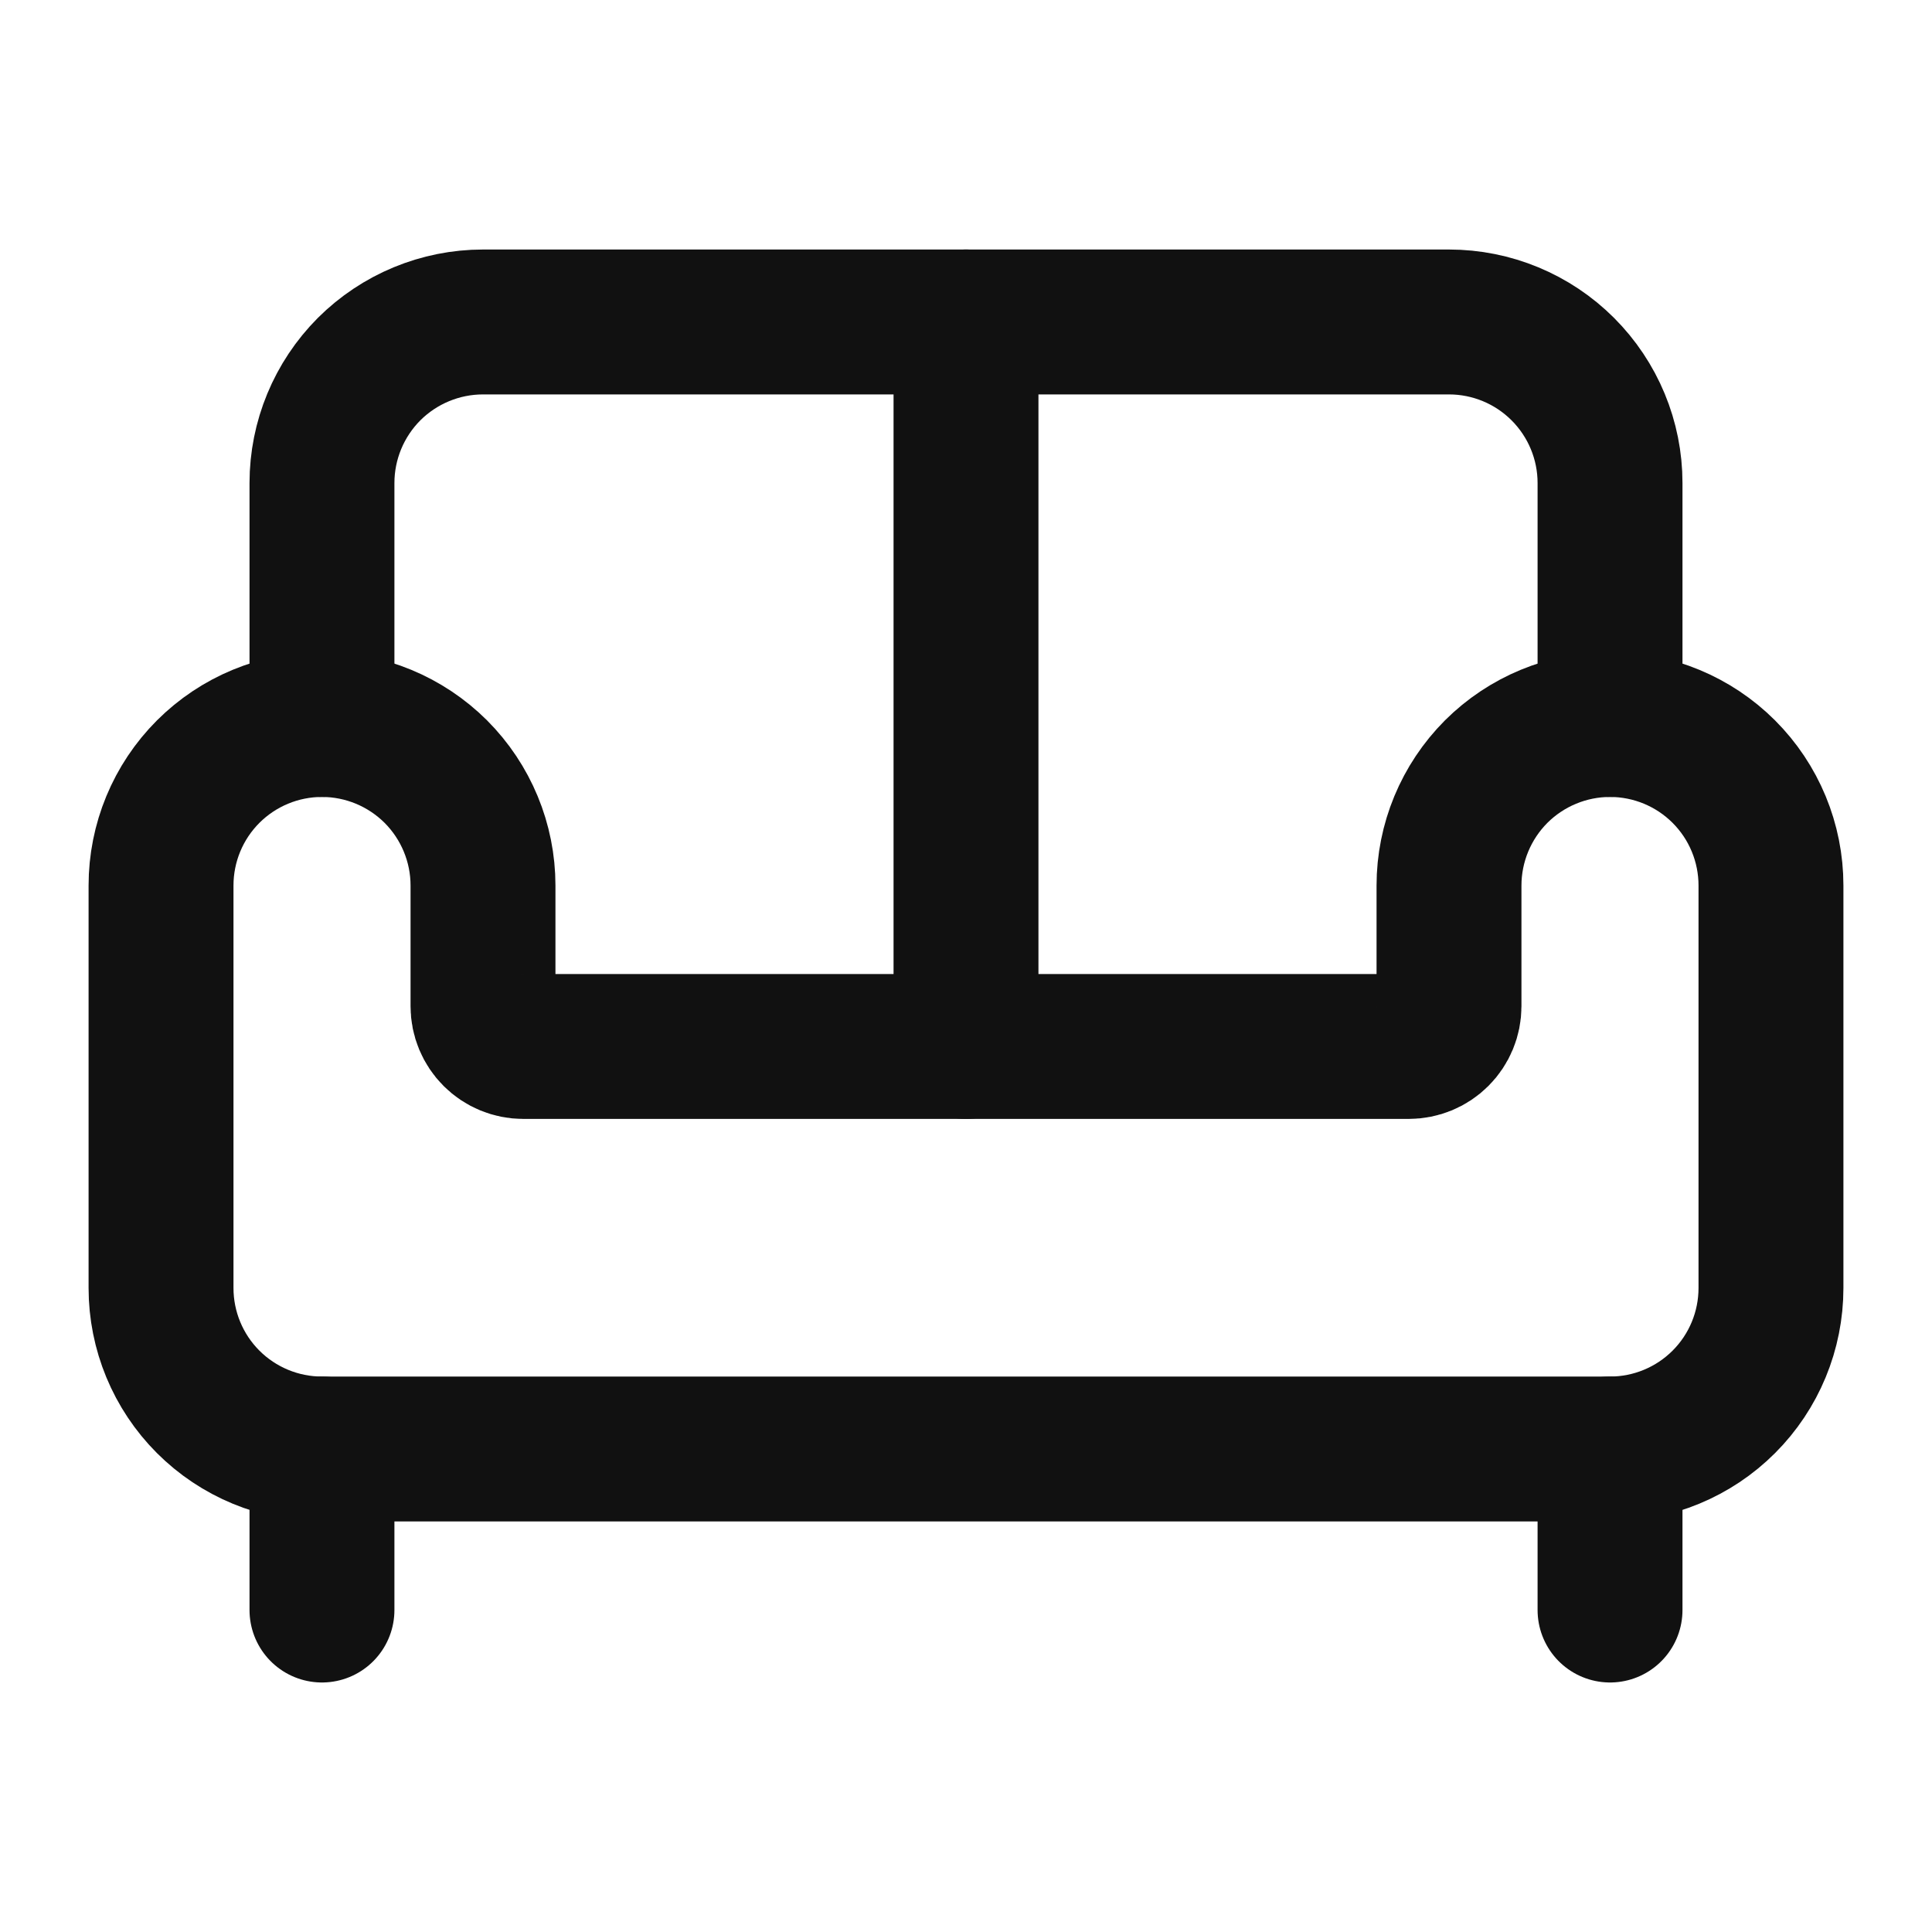 <svg width="20" height="20" viewBox="0 0 20 20" fill="none" xmlns="http://www.w3.org/2000/svg">
<path d="M16.667 7.5V5C16.667 4.558 16.491 4.134 16.178 3.821C15.866 3.509 15.442 3.333 15 3.333H5C4.558 3.333 4.134 3.509 3.821 3.821C3.509 4.134 3.333 4.558 3.333 5V7.5" stroke="#111111" stroke-width="1.5" stroke-linecap="round" stroke-linejoin="round"/>
<path d="M1.667 13.333C1.667 13.775 1.842 14.199 2.155 14.512C2.467 14.824 2.891 15 3.333 15H16.667C17.109 15 17.533 14.824 17.845 14.512C18.158 14.199 18.333 13.775 18.333 13.333V9.167C18.333 8.725 18.158 8.301 17.845 7.988C17.533 7.676 17.109 7.5 16.667 7.5C16.225 7.5 15.801 7.676 15.488 7.988C15.176 8.301 15 8.725 15 9.167V10.417C15 10.527 14.956 10.633 14.878 10.711C14.8 10.789 14.694 10.833 14.583 10.833H5.417C5.306 10.833 5.2 10.789 5.122 10.711C5.044 10.633 5 10.527 5 10.417V9.167C5 8.725 4.824 8.301 4.512 7.988C4.199 7.676 3.775 7.5 3.333 7.5C2.891 7.5 2.467 7.676 2.155 7.988C1.842 8.301 1.667 8.725 1.667 9.167V13.333Z" stroke="#111111" stroke-width="1.5" stroke-linecap="round" stroke-linejoin="round"/>
<path d="M3.333 15V16.667" stroke="#111111" stroke-width="1.5" stroke-linecap="round" stroke-linejoin="round"/>
<path d="M16.667 15V16.667" stroke="#111111" stroke-width="1.5" stroke-linecap="round" stroke-linejoin="round"/>
<path d="M10 3.333V10.833" stroke="#111111" stroke-width="1.5" stroke-linecap="round" stroke-linejoin="round"/>
</svg>
